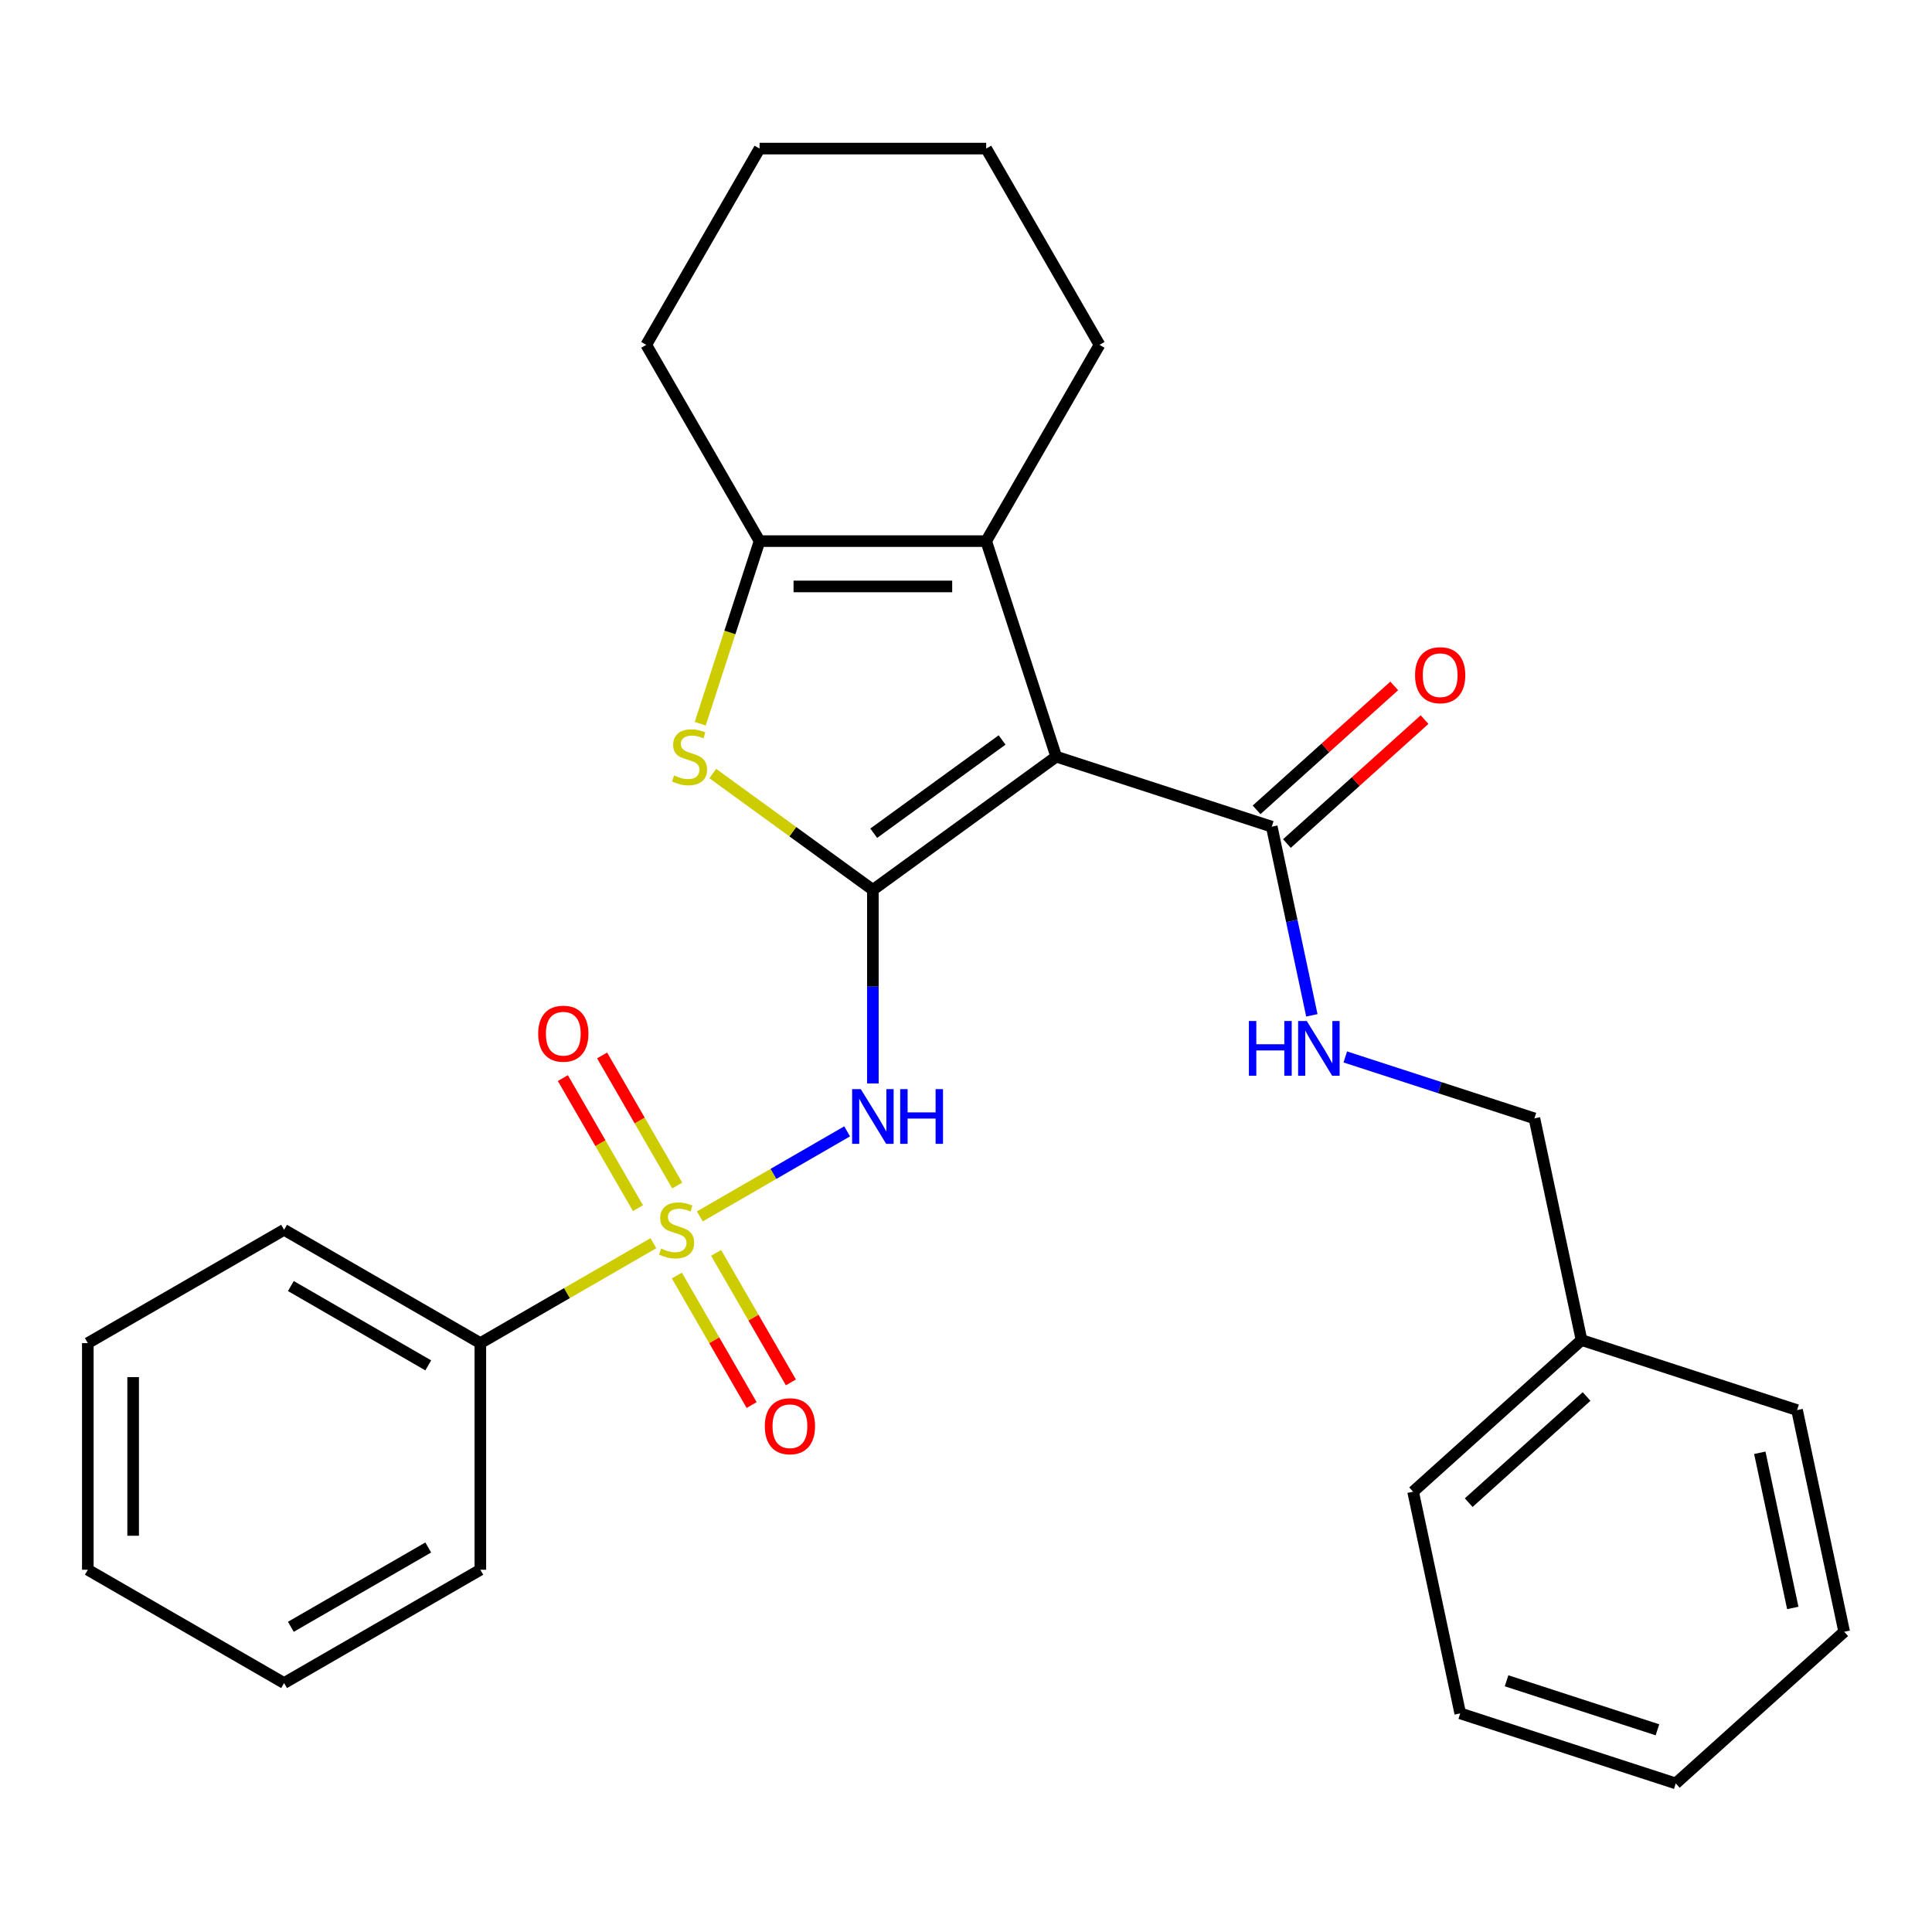 <?xml version='1.0' encoding='iso-8859-1'?>
<svg version='1.1' baseProfile='full'
              xmlns='http://www.w3.org/2000/svg'
                      xmlns:rdkit='http://www.rdkit.org/xml'
                      xmlns:xlink='http://www.w3.org/1999/xlink'
                  xml:space='preserve'
width='1000px' height='1000px' viewBox='0 0 1000 1000'>
<!-- END OF HEADER -->
<rect style='opacity:1.0;fill:#FFFFFF;stroke:none' width='1000' height='1000' x='0' y='0'> </rect>
<path class='bond-1' d='M 451.8,460.59 L 546.699,391.642' style='fill:none;fill-rule:evenodd;stroke:#000000;stroke-width:6px;stroke-linecap:butt;stroke-linejoin:miter;stroke-opacity:1' />
<path class='bond-1' d='M 452.245,431.268 L 518.674,383.004' style='fill:none;fill-rule:evenodd;stroke:#000000;stroke-width:6px;stroke-linecap:butt;stroke-linejoin:miter;stroke-opacity:1' />
<path class='bond-2' d='M 451.8,460.59 L 451.8,510.694' style='fill:none;fill-rule:evenodd;stroke:#000000;stroke-width:6px;stroke-linecap:butt;stroke-linejoin:miter;stroke-opacity:1' />
<path class='bond-2' d='M 451.8,510.694 L 451.8,560.799' style='fill:none;fill-rule:evenodd;stroke:#0000FF;stroke-width:6px;stroke-linecap:butt;stroke-linejoin:miter;stroke-opacity:1' />
<path class='bond-3' d='M 451.8,460.59 L 410.356,430.479' style='fill:none;fill-rule:evenodd;stroke:#000000;stroke-width:6px;stroke-linecap:butt;stroke-linejoin:miter;stroke-opacity:1' />
<path class='bond-3' d='M 410.356,430.479 L 368.913,400.369' style='fill:none;fill-rule:evenodd;stroke:#CCCC00;stroke-width:6px;stroke-linecap:butt;stroke-linejoin:miter;stroke-opacity:1' />
<path class='bond-0' d='M 362.226,629.607 L 400.35,607.596' style='fill:none;fill-rule:evenodd;stroke:#CCCC00;stroke-width:6px;stroke-linecap:butt;stroke-linejoin:miter;stroke-opacity:1' />
<path class='bond-0' d='M 400.35,607.596 L 438.474,585.585' style='fill:none;fill-rule:evenodd;stroke:#0000FF;stroke-width:6px;stroke-linecap:butt;stroke-linejoin:miter;stroke-opacity:1' />
<path class='bond-7' d='M 350.527,613.625 L 331.089,579.958' style='fill:none;fill-rule:evenodd;stroke:#CCCC00;stroke-width:6px;stroke-linecap:butt;stroke-linejoin:miter;stroke-opacity:1' />
<path class='bond-7' d='M 331.089,579.958 L 311.652,546.291' style='fill:none;fill-rule:evenodd;stroke:#FF0000;stroke-width:6px;stroke-linecap:butt;stroke-linejoin:miter;stroke-opacity:1' />
<path class='bond-7' d='M 330.209,625.355 L 310.772,591.688' style='fill:none;fill-rule:evenodd;stroke:#CCCC00;stroke-width:6px;stroke-linecap:butt;stroke-linejoin:miter;stroke-opacity:1' />
<path class='bond-7' d='M 310.772,591.688 L 291.334,558.021' style='fill:none;fill-rule:evenodd;stroke:#FF0000;stroke-width:6px;stroke-linecap:butt;stroke-linejoin:miter;stroke-opacity:1' />
<path class='bond-8' d='M 350.339,660.22 L 369.69,693.738' style='fill:none;fill-rule:evenodd;stroke:#CCCC00;stroke-width:6px;stroke-linecap:butt;stroke-linejoin:miter;stroke-opacity:1' />
<path class='bond-8' d='M 369.69,693.738 L 389.042,727.255' style='fill:none;fill-rule:evenodd;stroke:#FF0000;stroke-width:6px;stroke-linecap:butt;stroke-linejoin:miter;stroke-opacity:1' />
<path class='bond-8' d='M 370.656,648.49 L 390.007,682.007' style='fill:none;fill-rule:evenodd;stroke:#CCCC00;stroke-width:6px;stroke-linecap:butt;stroke-linejoin:miter;stroke-opacity:1' />
<path class='bond-8' d='M 390.007,682.007 L 409.359,715.525' style='fill:none;fill-rule:evenodd;stroke:#FF0000;stroke-width:6px;stroke-linecap:butt;stroke-linejoin:miter;stroke-opacity:1' />
<path class='bond-10' d='M 338.201,643.478 L 293.414,669.335' style='fill:none;fill-rule:evenodd;stroke:#CCCC00;stroke-width:6px;stroke-linecap:butt;stroke-linejoin:miter;stroke-opacity:1' />
<path class='bond-10' d='M 293.414,669.335 L 248.627,695.193' style='fill:none;fill-rule:evenodd;stroke:#000000;stroke-width:6px;stroke-linecap:butt;stroke-linejoin:miter;stroke-opacity:1' />
<path class='bond-4' d='M 546.699,391.642 L 510.45,280.081' style='fill:none;fill-rule:evenodd;stroke:#000000;stroke-width:6px;stroke-linecap:butt;stroke-linejoin:miter;stroke-opacity:1' />
<path class='bond-6' d='M 546.699,391.642 L 658.259,427.89' style='fill:none;fill-rule:evenodd;stroke:#000000;stroke-width:6px;stroke-linecap:butt;stroke-linejoin:miter;stroke-opacity:1' />
<path class='bond-5' d='M 362.441,374.589 L 377.795,327.335' style='fill:none;fill-rule:evenodd;stroke:#CCCC00;stroke-width:6px;stroke-linecap:butt;stroke-linejoin:miter;stroke-opacity:1' />
<path class='bond-5' d='M 377.795,327.335 L 393.149,280.081' style='fill:none;fill-rule:evenodd;stroke:#000000;stroke-width:6px;stroke-linecap:butt;stroke-linejoin:miter;stroke-opacity:1' />
<path class='bond-13' d='M 510.45,280.081 L 569.101,178.495' style='fill:none;fill-rule:evenodd;stroke:#000000;stroke-width:6px;stroke-linecap:butt;stroke-linejoin:miter;stroke-opacity:1' />
<path class='bond-28' d='M 510.45,280.081 L 393.149,280.081' style='fill:none;fill-rule:evenodd;stroke:#000000;stroke-width:6px;stroke-linecap:butt;stroke-linejoin:miter;stroke-opacity:1' />
<path class='bond-28' d='M 492.855,303.541 L 410.744,303.541' style='fill:none;fill-rule:evenodd;stroke:#000000;stroke-width:6px;stroke-linecap:butt;stroke-linejoin:miter;stroke-opacity:1' />
<path class='bond-14' d='M 393.149,280.081 L 334.498,178.495' style='fill:none;fill-rule:evenodd;stroke:#000000;stroke-width:6px;stroke-linecap:butt;stroke-linejoin:miter;stroke-opacity:1' />
<path class='bond-9' d='M 658.259,427.89 L 668.637,476.713' style='fill:none;fill-rule:evenodd;stroke:#000000;stroke-width:6px;stroke-linecap:butt;stroke-linejoin:miter;stroke-opacity:1' />
<path class='bond-9' d='M 668.637,476.713 L 679.014,525.536' style='fill:none;fill-rule:evenodd;stroke:#0000FF;stroke-width:6px;stroke-linecap:butt;stroke-linejoin:miter;stroke-opacity:1' />
<path class='bond-11' d='M 666.108,436.607 L 701.728,404.535' style='fill:none;fill-rule:evenodd;stroke:#000000;stroke-width:6px;stroke-linecap:butt;stroke-linejoin:miter;stroke-opacity:1' />
<path class='bond-11' d='M 701.728,404.535 L 737.348,372.463' style='fill:none;fill-rule:evenodd;stroke:#FF0000;stroke-width:6px;stroke-linecap:butt;stroke-linejoin:miter;stroke-opacity:1' />
<path class='bond-11' d='M 650.41,419.173 L 686.03,387.1' style='fill:none;fill-rule:evenodd;stroke:#000000;stroke-width:6px;stroke-linecap:butt;stroke-linejoin:miter;stroke-opacity:1' />
<path class='bond-11' d='M 686.03,387.1 L 721.65,355.028' style='fill:none;fill-rule:evenodd;stroke:#FF0000;stroke-width:6px;stroke-linecap:butt;stroke-linejoin:miter;stroke-opacity:1' />
<path class='bond-12' d='M 696.32,547.071 L 745.264,562.973' style='fill:none;fill-rule:evenodd;stroke:#0000FF;stroke-width:6px;stroke-linecap:butt;stroke-linejoin:miter;stroke-opacity:1' />
<path class='bond-12' d='M 745.264,562.973 L 794.208,578.876' style='fill:none;fill-rule:evenodd;stroke:#000000;stroke-width:6px;stroke-linecap:butt;stroke-linejoin:miter;stroke-opacity:1' />
<path class='bond-16' d='M 248.627,695.193 L 147.041,636.542' style='fill:none;fill-rule:evenodd;stroke:#000000;stroke-width:6px;stroke-linecap:butt;stroke-linejoin:miter;stroke-opacity:1' />
<path class='bond-16' d='M 221.659,706.713 L 150.549,665.657' style='fill:none;fill-rule:evenodd;stroke:#000000;stroke-width:6px;stroke-linecap:butt;stroke-linejoin:miter;stroke-opacity:1' />
<path class='bond-17' d='M 248.627,695.193 L 248.627,812.495' style='fill:none;fill-rule:evenodd;stroke:#000000;stroke-width:6px;stroke-linecap:butt;stroke-linejoin:miter;stroke-opacity:1' />
<path class='bond-15' d='M 794.208,578.876 L 818.597,693.615' style='fill:none;fill-rule:evenodd;stroke:#000000;stroke-width:6px;stroke-linecap:butt;stroke-linejoin:miter;stroke-opacity:1' />
<path class='bond-20' d='M 569.101,178.495 L 510.45,76.909' style='fill:none;fill-rule:evenodd;stroke:#000000;stroke-width:6px;stroke-linecap:butt;stroke-linejoin:miter;stroke-opacity:1' />
<path class='bond-21' d='M 334.498,178.495 L 393.149,76.909' style='fill:none;fill-rule:evenodd;stroke:#000000;stroke-width:6px;stroke-linecap:butt;stroke-linejoin:miter;stroke-opacity:1' />
<path class='bond-18' d='M 818.597,693.615 L 731.424,772.105' style='fill:none;fill-rule:evenodd;stroke:#000000;stroke-width:6px;stroke-linecap:butt;stroke-linejoin:miter;stroke-opacity:1' />
<path class='bond-18' d='M 821.219,722.823 L 760.198,777.766' style='fill:none;fill-rule:evenodd;stroke:#000000;stroke-width:6px;stroke-linecap:butt;stroke-linejoin:miter;stroke-opacity:1' />
<path class='bond-19' d='M 818.597,693.615 L 930.157,729.863' style='fill:none;fill-rule:evenodd;stroke:#000000;stroke-width:6px;stroke-linecap:butt;stroke-linejoin:miter;stroke-opacity:1' />
<path class='bond-22' d='M 147.041,636.542 L 45.455,695.193' style='fill:none;fill-rule:evenodd;stroke:#000000;stroke-width:6px;stroke-linecap:butt;stroke-linejoin:miter;stroke-opacity:1' />
<path class='bond-23' d='M 248.627,812.495 L 147.041,871.146' style='fill:none;fill-rule:evenodd;stroke:#000000;stroke-width:6px;stroke-linecap:butt;stroke-linejoin:miter;stroke-opacity:1' />
<path class='bond-23' d='M 221.659,800.975 L 150.549,842.031' style='fill:none;fill-rule:evenodd;stroke:#000000;stroke-width:6px;stroke-linecap:butt;stroke-linejoin:miter;stroke-opacity:1' />
<path class='bond-25' d='M 731.424,772.105 L 755.813,886.843' style='fill:none;fill-rule:evenodd;stroke:#000000;stroke-width:6px;stroke-linecap:butt;stroke-linejoin:miter;stroke-opacity:1' />
<path class='bond-24' d='M 930.157,729.863 L 954.545,844.601' style='fill:none;fill-rule:evenodd;stroke:#000000;stroke-width:6px;stroke-linecap:butt;stroke-linejoin:miter;stroke-opacity:1' />
<path class='bond-24' d='M 910.868,751.951 L 927.94,832.268' style='fill:none;fill-rule:evenodd;stroke:#000000;stroke-width:6px;stroke-linecap:butt;stroke-linejoin:miter;stroke-opacity:1' />
<path class='bond-29' d='M 510.45,76.909 L 393.149,76.909' style='fill:none;fill-rule:evenodd;stroke:#000000;stroke-width:6px;stroke-linecap:butt;stroke-linejoin:miter;stroke-opacity:1' />
<path class='bond-30' d='M 45.455,695.193 L 45.455,812.495' style='fill:none;fill-rule:evenodd;stroke:#000000;stroke-width:6px;stroke-linecap:butt;stroke-linejoin:miter;stroke-opacity:1' />
<path class='bond-30' d='M 68.915,712.788 L 68.915,794.9' style='fill:none;fill-rule:evenodd;stroke:#000000;stroke-width:6px;stroke-linecap:butt;stroke-linejoin:miter;stroke-opacity:1' />
<path class='bond-26' d='M 147.041,871.146 L 45.455,812.495' style='fill:none;fill-rule:evenodd;stroke:#000000;stroke-width:6px;stroke-linecap:butt;stroke-linejoin:miter;stroke-opacity:1' />
<path class='bond-27' d='M 954.545,844.601 L 867.373,923.092' style='fill:none;fill-rule:evenodd;stroke:#000000;stroke-width:6px;stroke-linecap:butt;stroke-linejoin:miter;stroke-opacity:1' />
<path class='bond-31' d='M 755.813,886.843 L 867.373,923.092' style='fill:none;fill-rule:evenodd;stroke:#000000;stroke-width:6px;stroke-linecap:butt;stroke-linejoin:miter;stroke-opacity:1' />
<path class='bond-31' d='M 779.796,869.968 L 857.889,895.342' style='fill:none;fill-rule:evenodd;stroke:#000000;stroke-width:6px;stroke-linecap:butt;stroke-linejoin:miter;stroke-opacity:1' />
<path  class='atom-1' d='M 342.213 646.262
Q 342.533 646.382, 343.853 646.942
Q 345.173 647.502, 346.613 647.862
Q 348.093 648.182, 349.533 648.182
Q 352.213 648.182, 353.773 646.902
Q 355.333 645.582, 355.333 643.302
Q 355.333 641.742, 354.533 640.782
Q 353.773 639.822, 352.573 639.302
Q 351.373 638.782, 349.373 638.182
Q 346.853 637.422, 345.333 636.702
Q 343.853 635.982, 342.773 634.462
Q 341.733 632.942, 341.733 630.382
Q 341.733 626.822, 344.133 624.622
Q 346.573 622.422, 351.373 622.422
Q 354.653 622.422, 358.373 623.982
L 357.453 627.062
Q 354.053 625.662, 351.493 625.662
Q 348.733 625.662, 347.213 626.822
Q 345.693 627.942, 345.733 629.902
Q 345.733 631.422, 346.493 632.342
Q 347.293 633.262, 348.413 633.782
Q 349.573 634.302, 351.493 634.902
Q 354.053 635.702, 355.573 636.502
Q 357.093 637.302, 358.173 638.942
Q 359.293 640.542, 359.293 643.302
Q 359.293 647.222, 356.653 649.342
Q 354.053 651.422, 349.693 651.422
Q 347.173 651.422, 345.253 650.862
Q 343.373 650.342, 341.133 649.422
L 342.213 646.262
' fill='#CCCC00'/>
<path  class='atom-3' d='M 445.54 563.731
L 454.82 578.731
Q 455.74 580.211, 457.22 582.891
Q 458.7 585.571, 458.78 585.731
L 458.78 563.731
L 462.54 563.731
L 462.54 592.051
L 458.66 592.051
L 448.7 575.651
Q 447.54 573.731, 446.3 571.531
Q 445.1 569.331, 444.74 568.651
L 444.74 592.051
L 441.06 592.051
L 441.06 563.731
L 445.54 563.731
' fill='#0000FF'/>
<path  class='atom-3' d='M 465.94 563.731
L 469.78 563.731
L 469.78 575.771
L 484.26 575.771
L 484.26 563.731
L 488.1 563.731
L 488.1 592.051
L 484.26 592.051
L 484.26 578.971
L 469.78 578.971
L 469.78 592.051
L 465.94 592.051
L 465.94 563.731
' fill='#0000FF'/>
<path  class='atom-4' d='M 348.9 401.362
Q 349.22 401.482, 350.54 402.042
Q 351.86 402.602, 353.3 402.962
Q 354.78 403.282, 356.22 403.282
Q 358.9 403.282, 360.46 402.002
Q 362.02 400.682, 362.02 398.402
Q 362.02 396.842, 361.22 395.882
Q 360.46 394.922, 359.26 394.402
Q 358.06 393.882, 356.06 393.282
Q 353.54 392.522, 352.02 391.802
Q 350.54 391.082, 349.46 389.562
Q 348.42 388.042, 348.42 385.482
Q 348.42 381.922, 350.82 379.722
Q 353.26 377.522, 358.06 377.522
Q 361.34 377.522, 365.06 379.082
L 364.14 382.162
Q 360.74 380.762, 358.18 380.762
Q 355.42 380.762, 353.9 381.922
Q 352.38 383.042, 352.42 385.002
Q 352.42 386.522, 353.18 387.442
Q 353.98 388.362, 355.1 388.882
Q 356.26 389.402, 358.18 390.002
Q 360.74 390.802, 362.26 391.602
Q 363.78 392.402, 364.86 394.042
Q 365.98 395.642, 365.98 398.402
Q 365.98 402.322, 363.34 404.442
Q 360.74 406.522, 356.38 406.522
Q 353.86 406.522, 351.94 405.962
Q 350.06 405.442, 347.82 404.522
L 348.9 401.362
' fill='#CCCC00'/>
<path  class='atom-8' d='M 278.562 535.036
Q 278.562 528.236, 281.922 524.436
Q 285.282 520.636, 291.562 520.636
Q 297.842 520.636, 301.202 524.436
Q 304.562 528.236, 304.562 535.036
Q 304.562 541.916, 301.162 545.836
Q 297.762 549.716, 291.562 549.716
Q 285.322 549.716, 281.922 545.836
Q 278.562 541.956, 278.562 535.036
M 291.562 546.516
Q 295.882 546.516, 298.202 543.636
Q 300.562 540.716, 300.562 535.036
Q 300.562 529.476, 298.202 526.676
Q 295.882 523.836, 291.562 523.836
Q 287.242 523.836, 284.882 526.636
Q 282.562 529.436, 282.562 535.036
Q 282.562 540.756, 284.882 543.636
Q 287.242 546.516, 291.562 546.516
' fill='#FF0000'/>
<path  class='atom-9' d='M 395.864 738.209
Q 395.864 731.409, 399.224 727.609
Q 402.584 723.809, 408.864 723.809
Q 415.144 723.809, 418.504 727.609
Q 421.864 731.409, 421.864 738.209
Q 421.864 745.089, 418.464 749.009
Q 415.064 752.889, 408.864 752.889
Q 402.624 752.889, 399.224 749.009
Q 395.864 745.129, 395.864 738.209
M 408.864 749.689
Q 413.184 749.689, 415.504 746.809
Q 417.864 743.889, 417.864 738.209
Q 417.864 732.649, 415.504 729.849
Q 413.184 727.009, 408.864 727.009
Q 404.544 727.009, 402.184 729.809
Q 399.864 732.609, 399.864 738.209
Q 399.864 743.929, 402.184 746.809
Q 404.544 749.689, 408.864 749.689
' fill='#FF0000'/>
<path  class='atom-10' d='M 646.428 528.468
L 650.268 528.468
L 650.268 540.508
L 664.748 540.508
L 664.748 528.468
L 668.588 528.468
L 668.588 556.788
L 664.748 556.788
L 664.748 543.708
L 650.268 543.708
L 650.268 556.788
L 646.428 556.788
L 646.428 528.468
' fill='#0000FF'/>
<path  class='atom-10' d='M 676.388 528.468
L 685.668 543.468
Q 686.588 544.948, 688.068 547.628
Q 689.548 550.308, 689.628 550.468
L 689.628 528.468
L 693.388 528.468
L 693.388 556.788
L 689.508 556.788
L 679.548 540.388
Q 678.388 538.468, 677.148 536.268
Q 675.948 534.068, 675.588 533.388
L 675.588 556.788
L 671.908 556.788
L 671.908 528.468
L 676.388 528.468
' fill='#0000FF'/>
<path  class='atom-12' d='M 732.431 349.48
Q 732.431 342.68, 735.791 338.88
Q 739.151 335.08, 745.431 335.08
Q 751.711 335.08, 755.071 338.88
Q 758.431 342.68, 758.431 349.48
Q 758.431 356.36, 755.031 360.28
Q 751.631 364.16, 745.431 364.16
Q 739.191 364.16, 735.791 360.28
Q 732.431 356.4, 732.431 349.48
M 745.431 360.96
Q 749.751 360.96, 752.071 358.08
Q 754.431 355.16, 754.431 349.48
Q 754.431 343.92, 752.071 341.12
Q 749.751 338.28, 745.431 338.28
Q 741.111 338.28, 738.751 341.08
Q 736.431 343.88, 736.431 349.48
Q 736.431 355.2, 738.751 358.08
Q 741.111 360.96, 745.431 360.96
' fill='#FF0000'/>
</svg>
